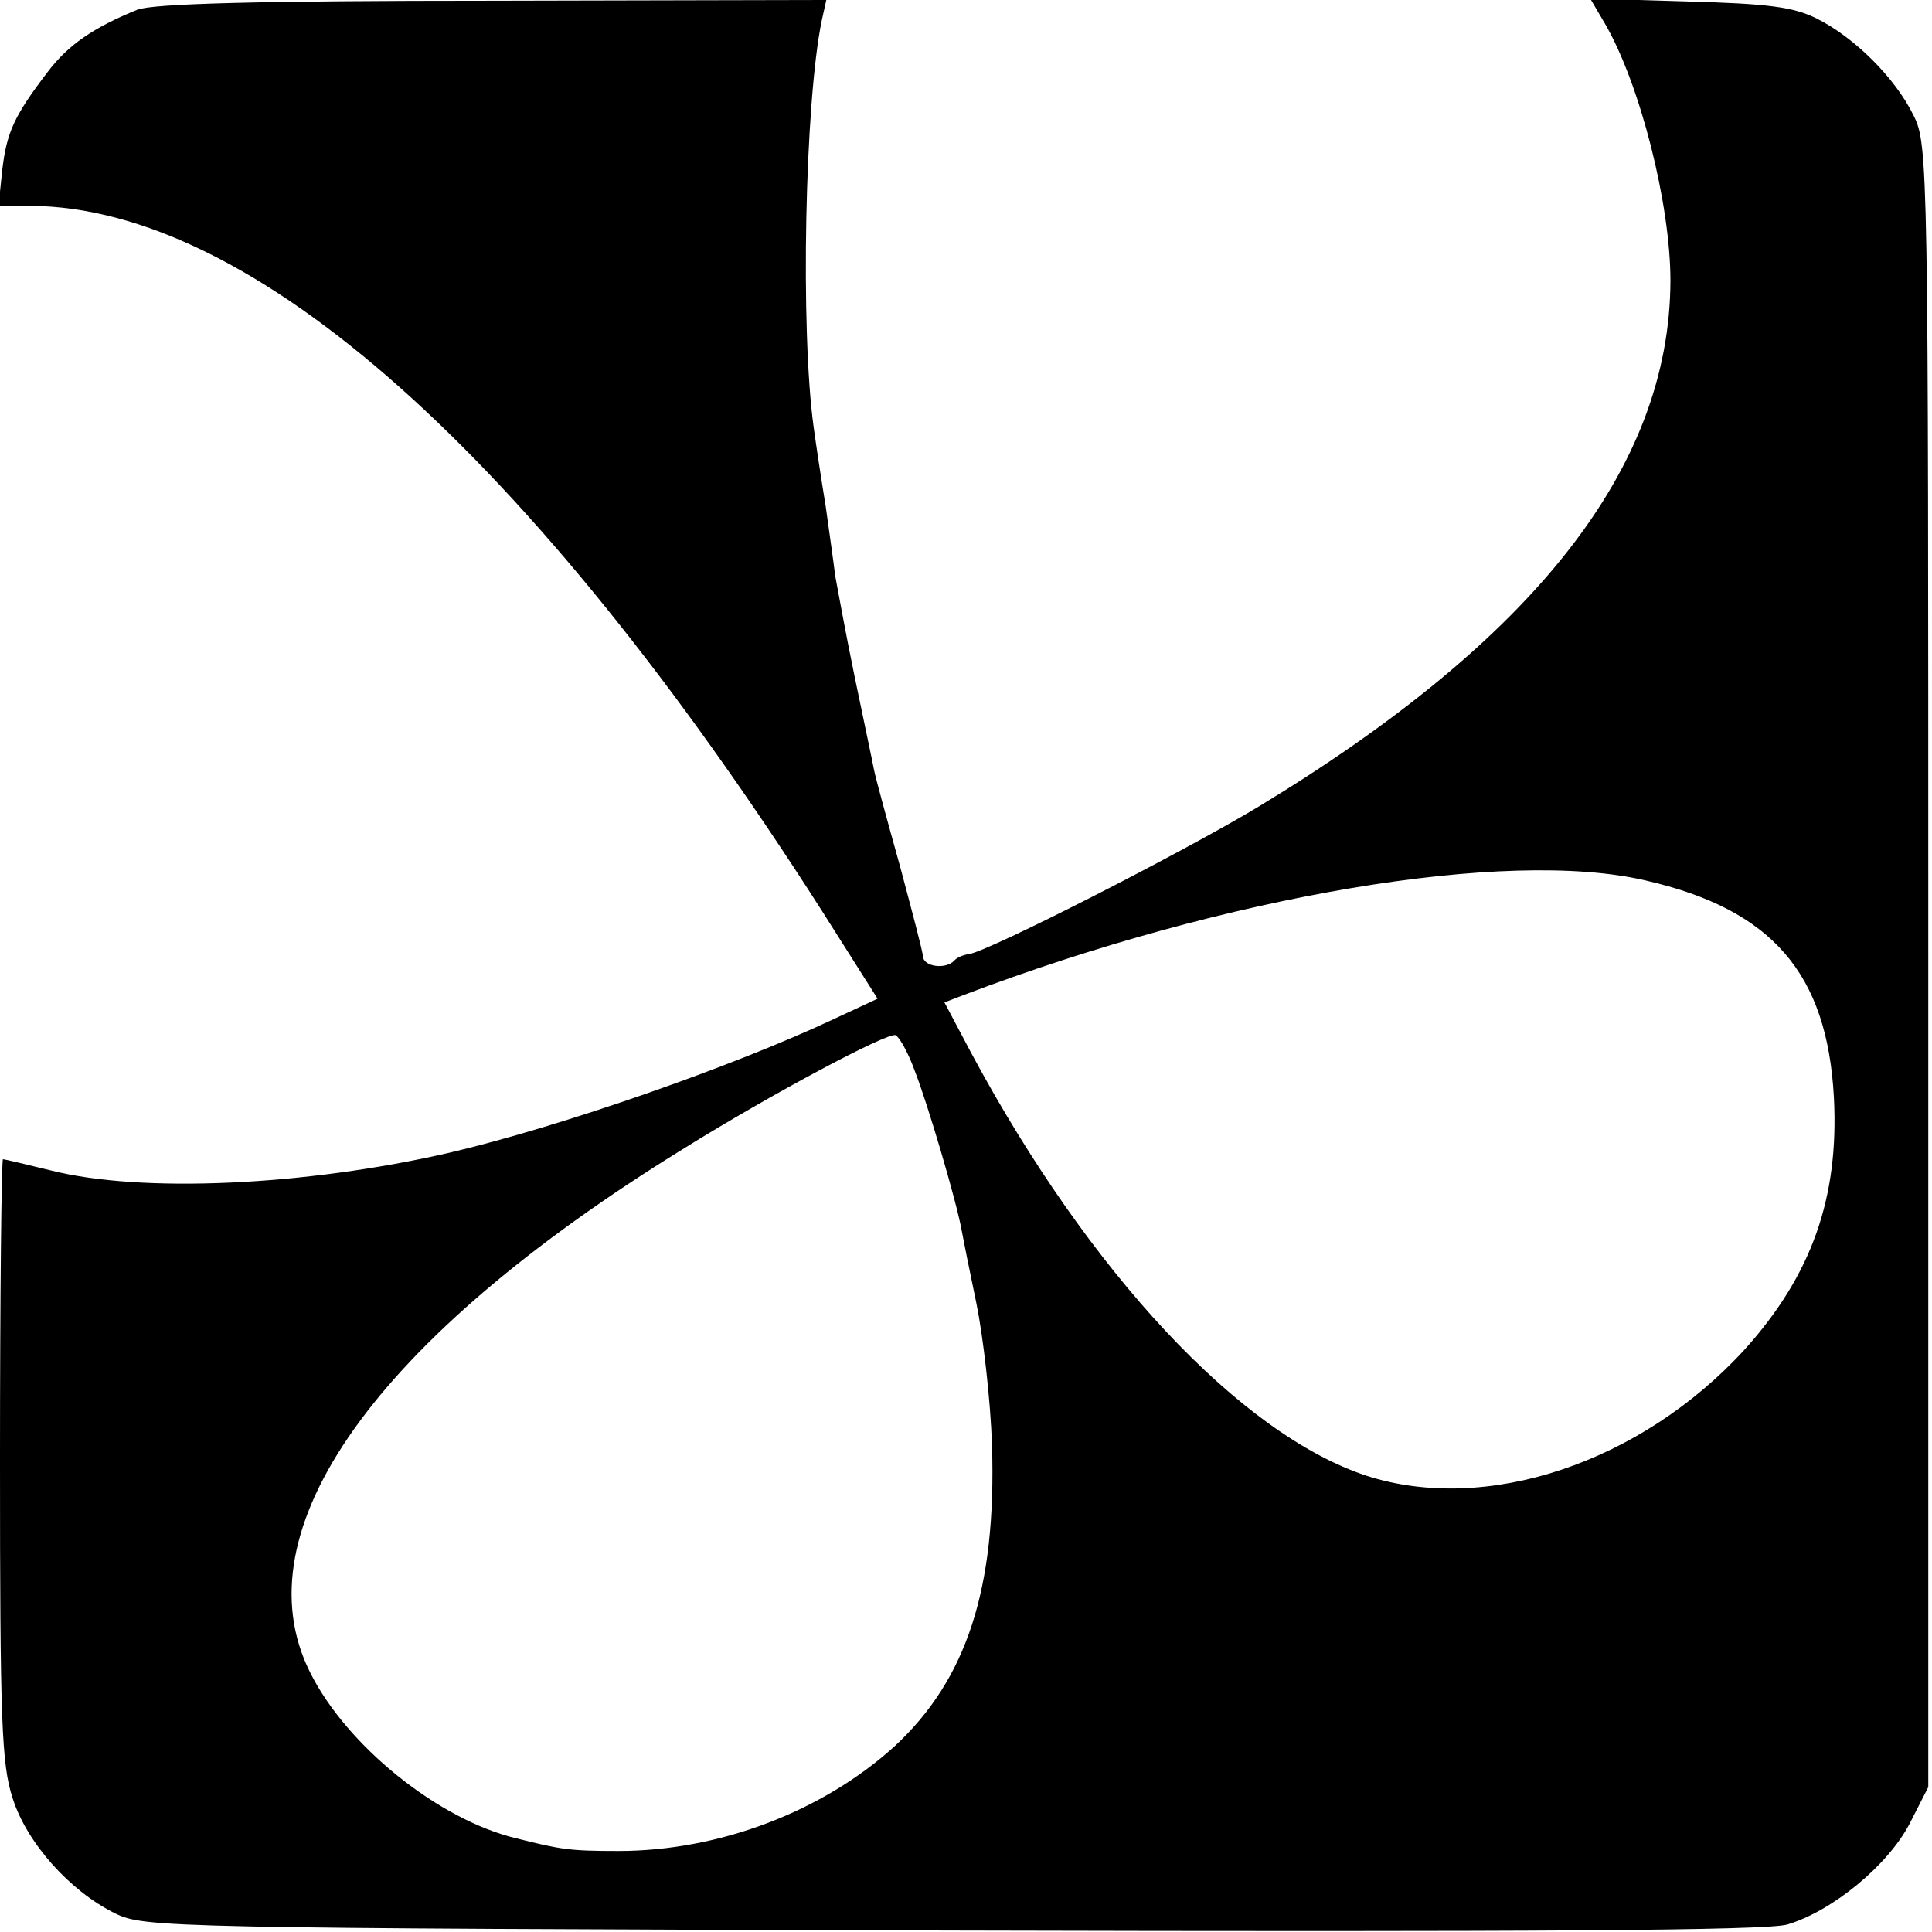 <?xml version="1.0" standalone="no"?>
<!DOCTYPE svg PUBLIC "-//W3C//DTD SVG 20010904//EN"
 "http://www.w3.org/TR/2001/REC-SVG-20010904/DTD/svg10.dtd">
<svg version="1.0" xmlns="http://www.w3.org/2000/svg"
 width="260pt" height="260pt" viewBox="0 0 260 260"
 preserveAspectRatio="xMidYMid meet">
<style>
    g {
        fill: #000;
    }
    @media (prefers-color-scheme: dark) {
        g {
            fill: #ddd;
        }
    }
</style>
<g transform="translate(0,260) scale(0.1,-0.1)"
 stroke="none">
<path d="M185 2587 c-59 -24 -93 -47 -121 -84 -45 -59 -55 -81 -61 -132 l-5
-48 43 0 c299 -2 672 -334 1064 -947 l76 -120 -58 -27 c-136 -64 -368 -145
-517 -180 -195 -45 -416 -55 -538 -24 -33 8 -62 15 -64 15 -2 0 -4 -182 -4
-404 0 -351 2 -410 17 -456 19 -60 77 -125 138 -155 39 -19 67 -20 1125 -23
793 -2 1096 0 1125 8 61 18 136 80 165 136 l25 49 0 1105 c0 1079 0 1106 -20
1145 -25 51 -80 105 -130 130 -32 16 -67 20 -173 23 l-132 4 20 -34 c47 -81
88 -242 88 -346 -1 -251 -182 -482 -555 -708 -103 -62 -362 -194 -389 -198 -8
-1 -17 -5 -20 -9 -12 -12 -41 -8 -42 6 0 6 -15 62 -31 122 -17 61 -33 119 -35
130 -2 11 -14 67 -26 125 -12 58 -23 119 -26 135 -2 17 -8 59 -13 95 -6 36
-13 83 -16 105 -18 130 -12 438 11 548 l6 27 -449 -1 c-318 0 -457 -4 -478
-12z m2030 -1172 c170 -39 244 -125 253 -292 7 -135 -30 -239 -120 -339 -140
-153 -348 -222 -509 -170 -170 56 -373 273 -532 569 l-36 68 26 10 c353 134
731 198 918 154z m-984 -256 c17 -43 56 -175 63 -214 2 -11 11 -56 20 -99 9
-44 19 -130 21 -191 6 -193 -34 -315 -131 -405 -97 -88 -236 -141 -372 -141
-66 0 -77 2 -137 17 -105 25 -229 125 -278 224 -95 191 88 448 501 703 122 76
275 157 287 154 5 -2 17 -23 26 -48z"/>
</g>
</svg>
